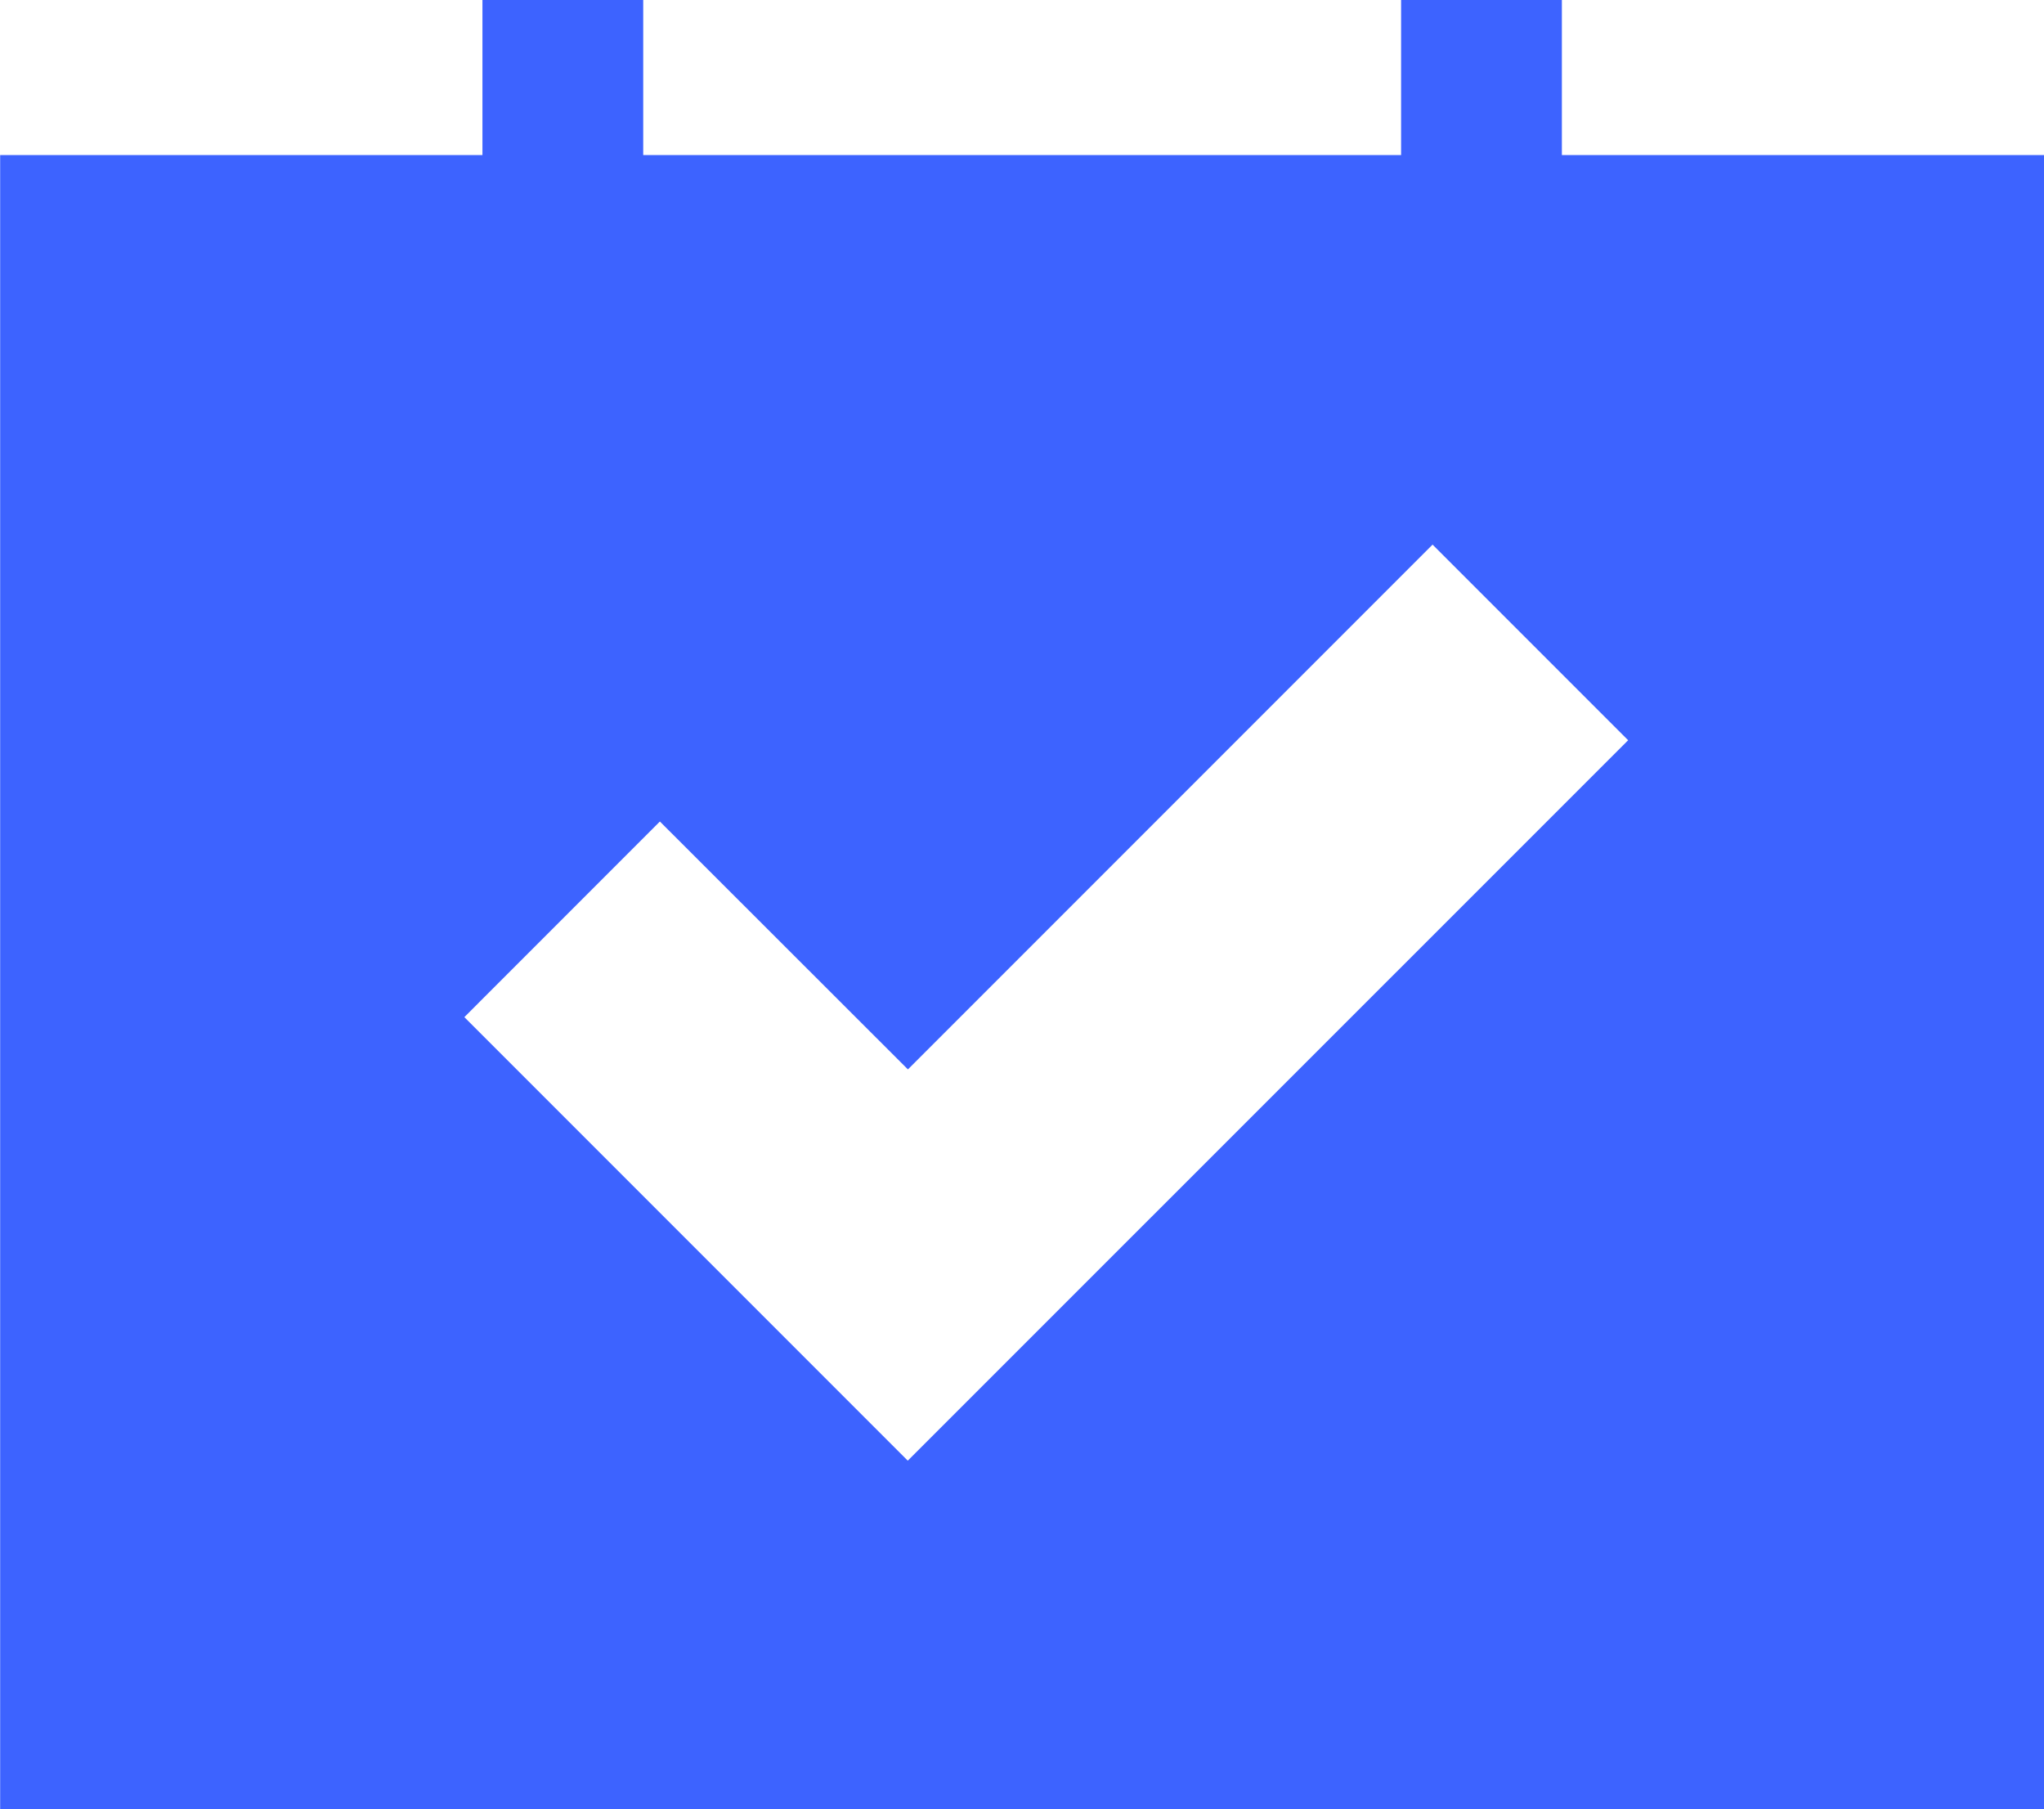 <?xml version="1.0" encoding="UTF-8"?> <svg xmlns="http://www.w3.org/2000/svg" width="51.629" height="45.683" viewBox="0 0 51.629 45.683"><path id="Path_2593" data-name="Path 2593" d="M-923.622,388.554H-935.8v-3.916h-4.061v3.916h-19.143v-3.916h-4.061v3.916h-12.182v41.767h51.629Zm-28.7,32.969-11.2-11.2,4.939-4.94,6.265,6.26,13.252-13.252,4.94,4.94Z" transform="translate(975.251 -384.638)" fill="#3d63ff"></path></svg> 